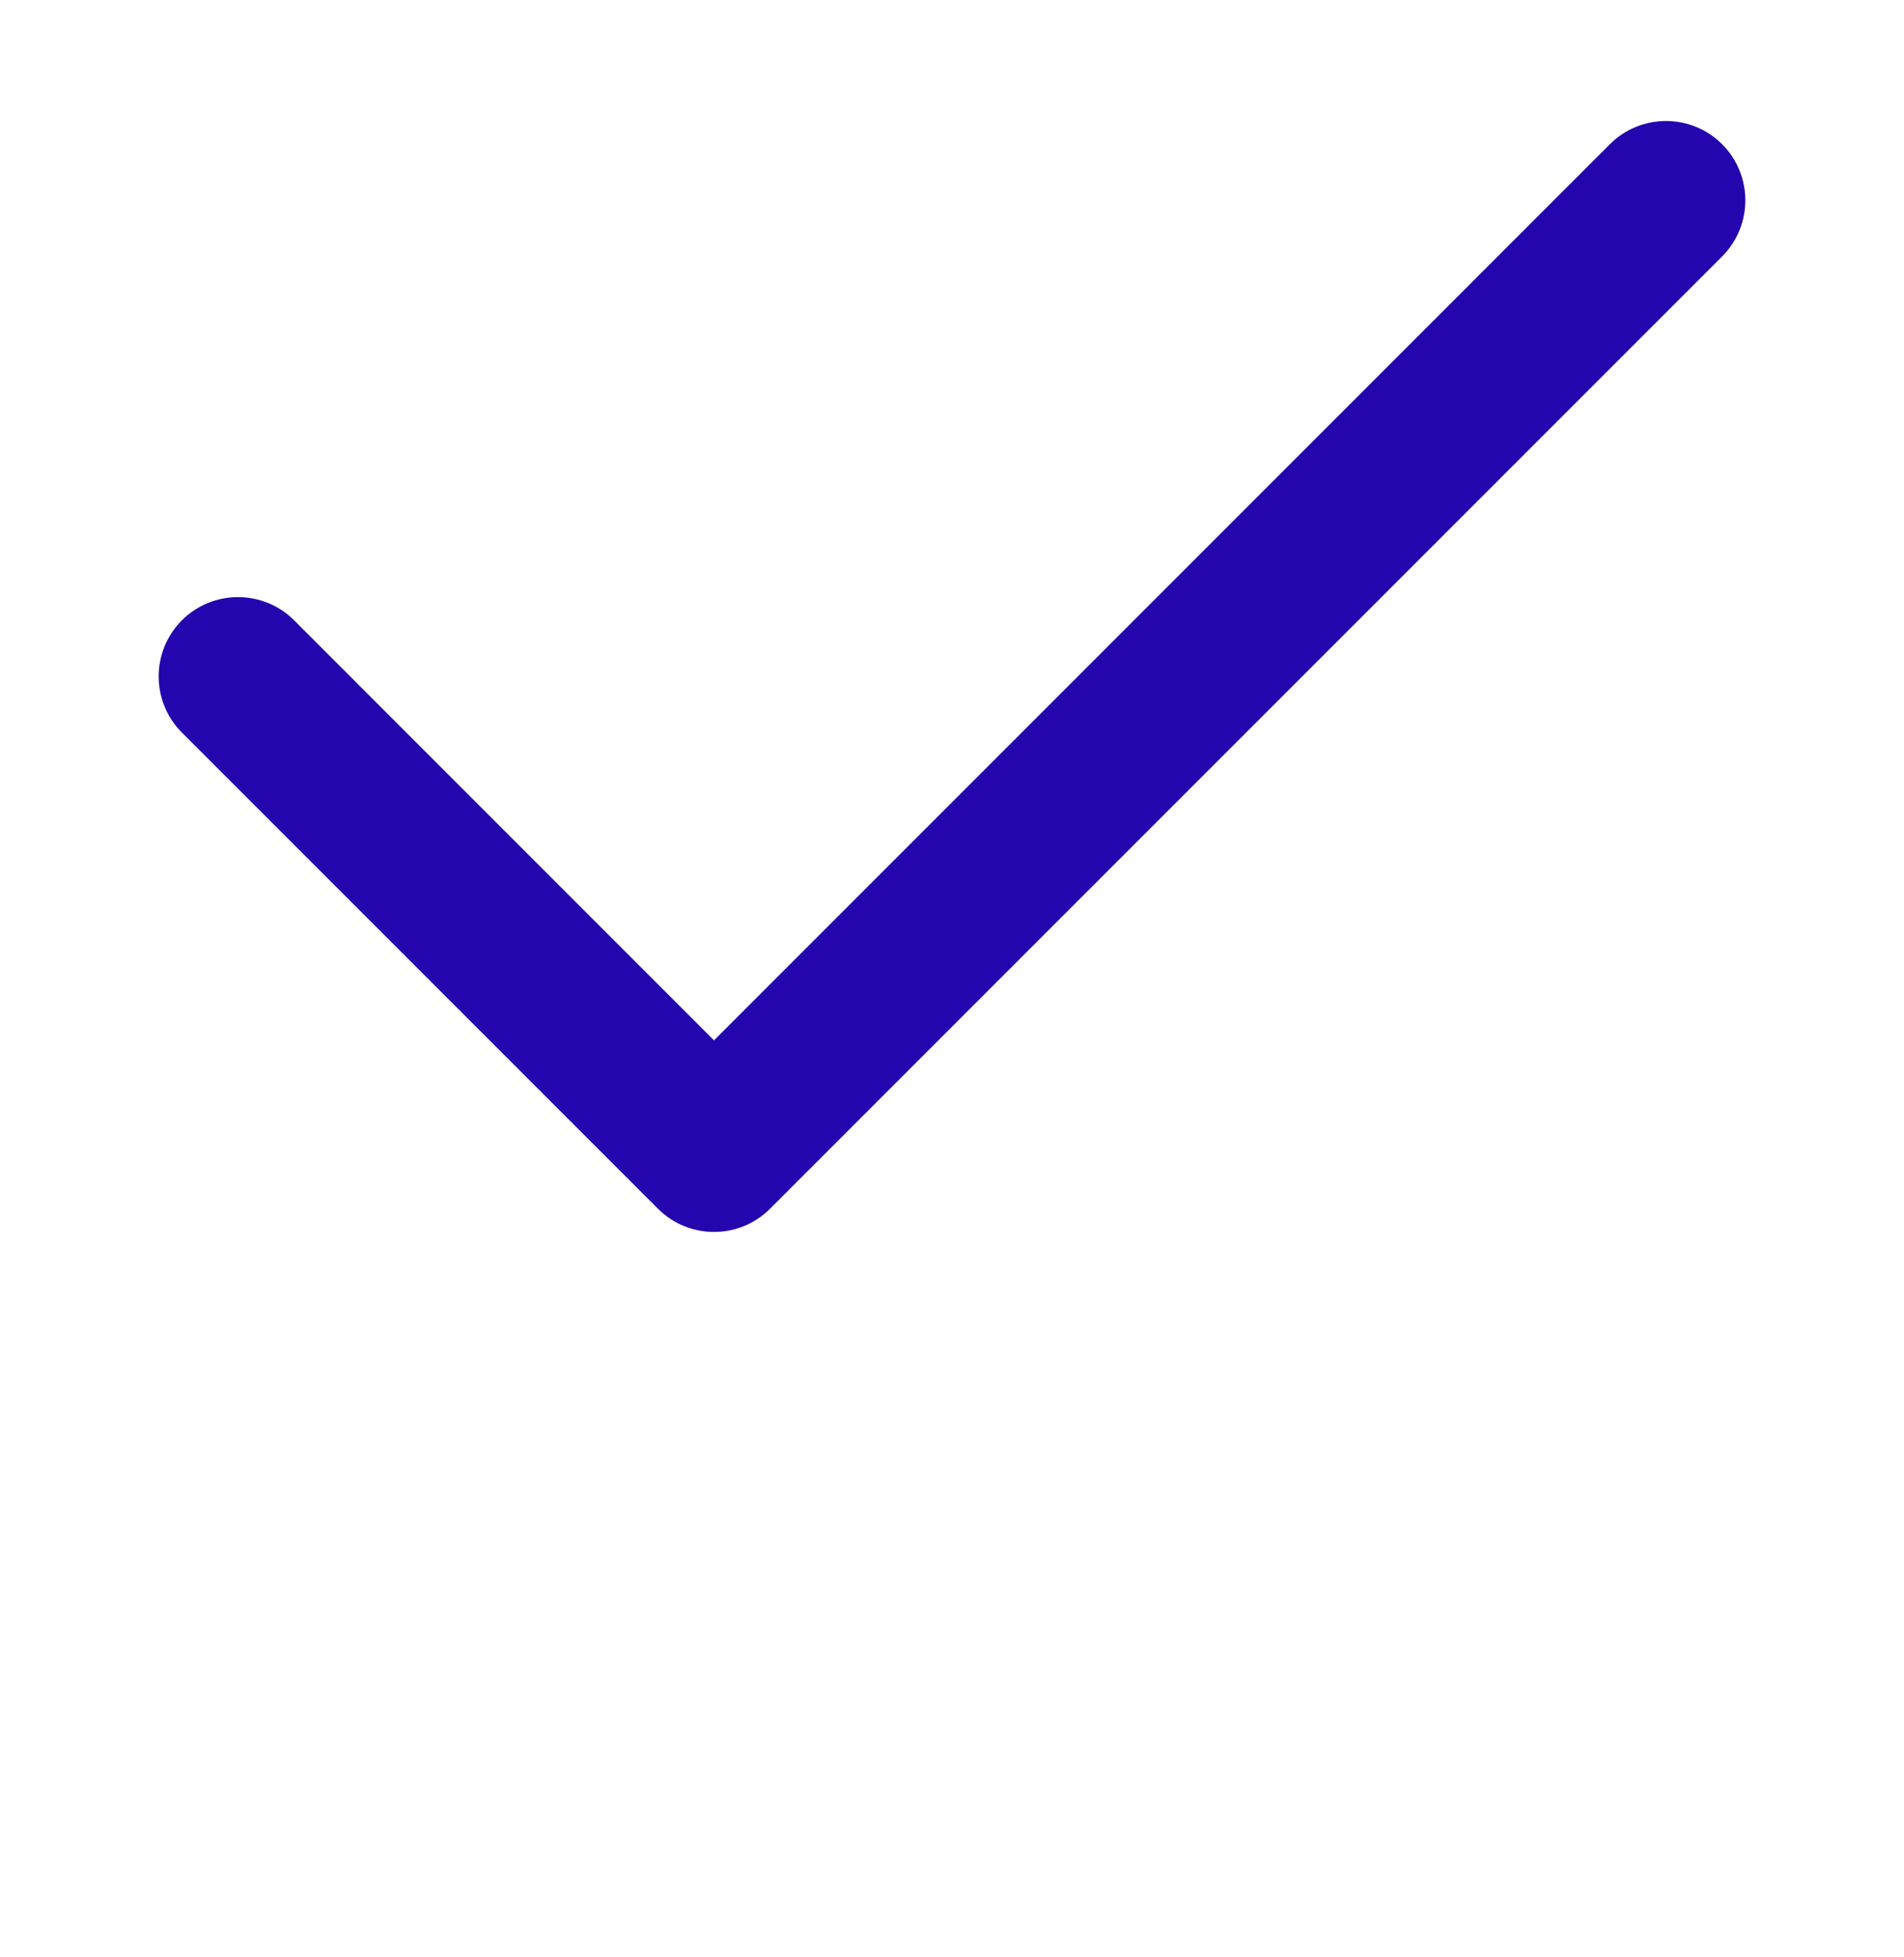 <svg width="36" height="37" viewBox="0 0 36 37" fill="none" xmlns="http://www.w3.org/2000/svg">
<g clip-path="url(#clip0_51131_5687)">
<path fill-rule="evenodd" clip-rule="evenodd" d="M32.561 2.726C33.146 3.312 33.146 4.262 32.561 4.848L14.561 22.848C13.975 23.434 13.025 23.434 12.439 22.848L3.439 13.848C2.854 13.262 2.854 12.312 3.439 11.726C4.025 11.141 4.975 11.141 5.561 11.726L13.5 19.666L30.439 2.726C31.025 2.141 31.975 2.141 32.561 2.726Z" fill="#2405AE"/>
</g>
<defs>
<clipPath id="clip0_51131_5687">
<rect width="36" height="36" fill="white" transform="translate(0 0.787)"/>
</clipPath>
</defs>
</svg>
